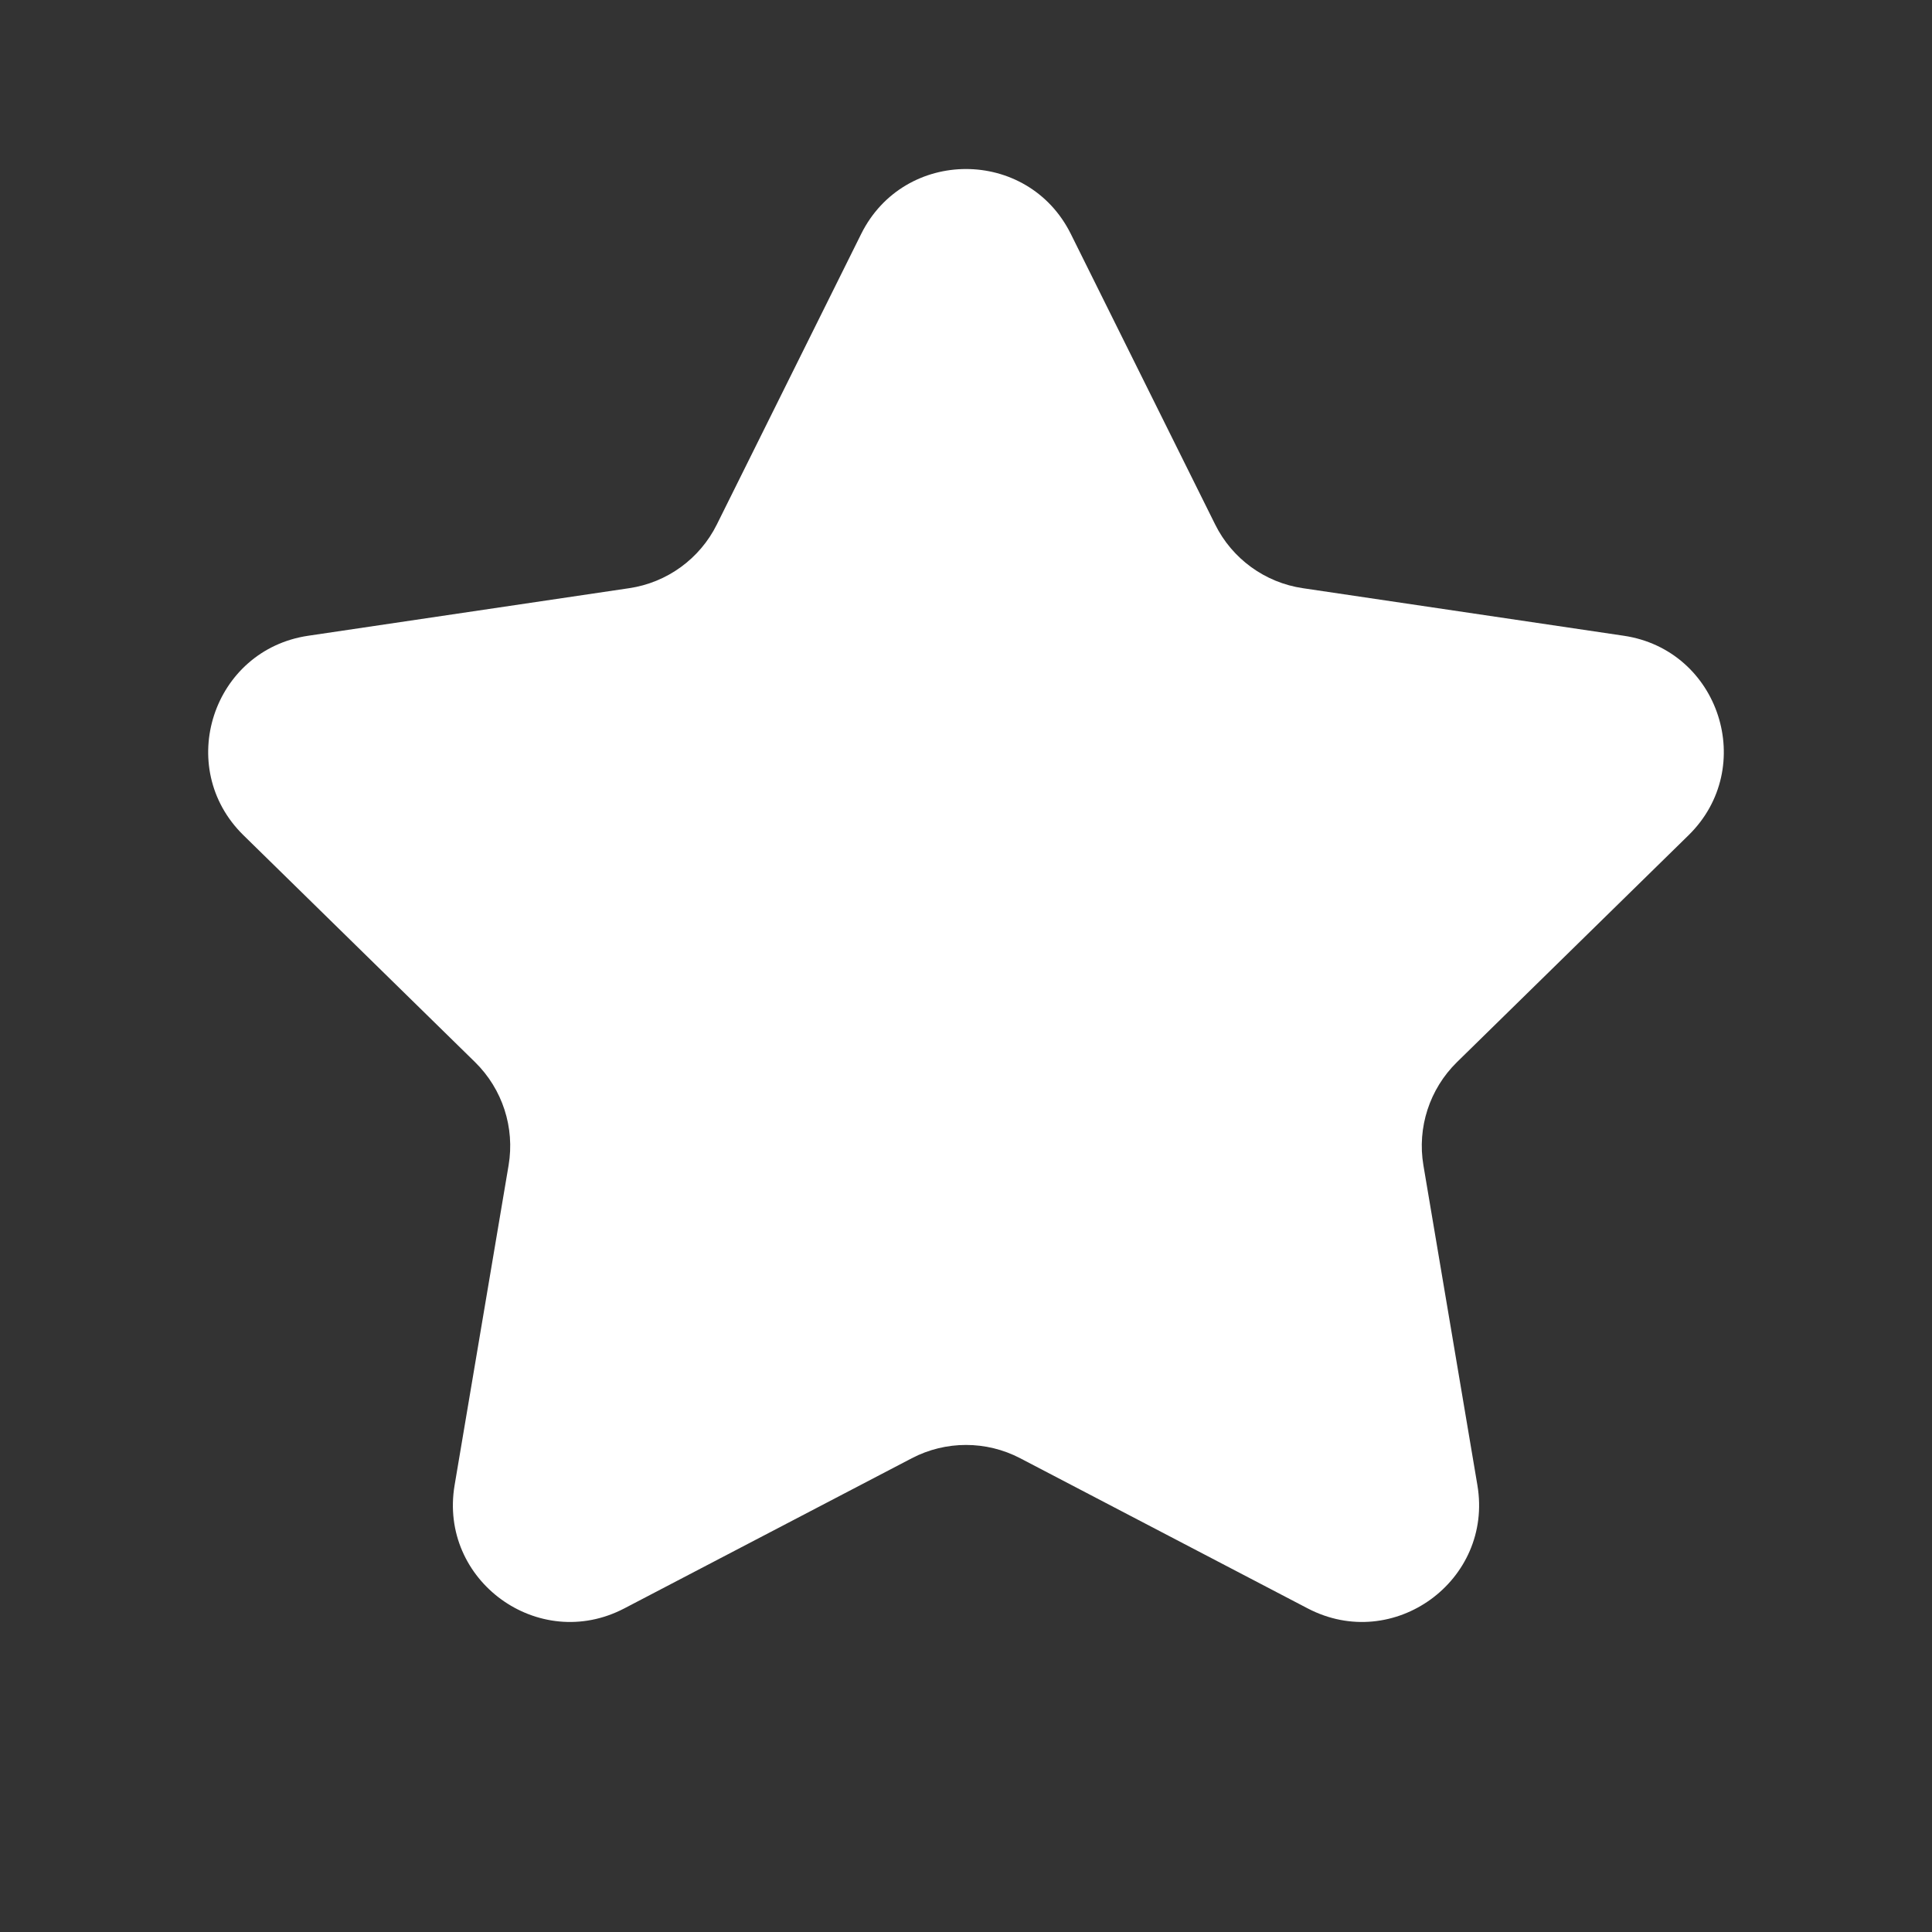 <svg width="33" height="33" viewBox="0 0 33 33" fill="none" xmlns="http://www.w3.org/2000/svg">
<rect x="0" y="0" width="33" height="33" fill="#333333" stroke="none"/>
<path d="M14.709 3.997C15.444 2.517 17.556 2.517 18.291 3.997L20.756 8.959C21.047 9.545 21.607 9.952 22.255 10.047L27.735 10.859C29.37 11.101 30.022 13.109 28.842 14.266L24.885 18.143C24.418 18.602 24.204 19.259 24.313 19.905L25.235 25.368C25.51 26.997 23.802 28.238 22.337 27.473L17.426 24.908C16.846 24.605 16.154 24.605 15.574 24.908L10.663 27.473C9.198 28.238 7.49 26.997 7.765 25.368L8.687 19.905C8.796 19.259 8.582 18.602 8.115 18.143L4.158 14.266C2.978 13.109 3.63 11.101 5.265 10.859L10.745 10.047C11.393 9.952 11.953 9.545 12.244 8.959L14.709 3.997Z" fill="white"/>
</svg>
